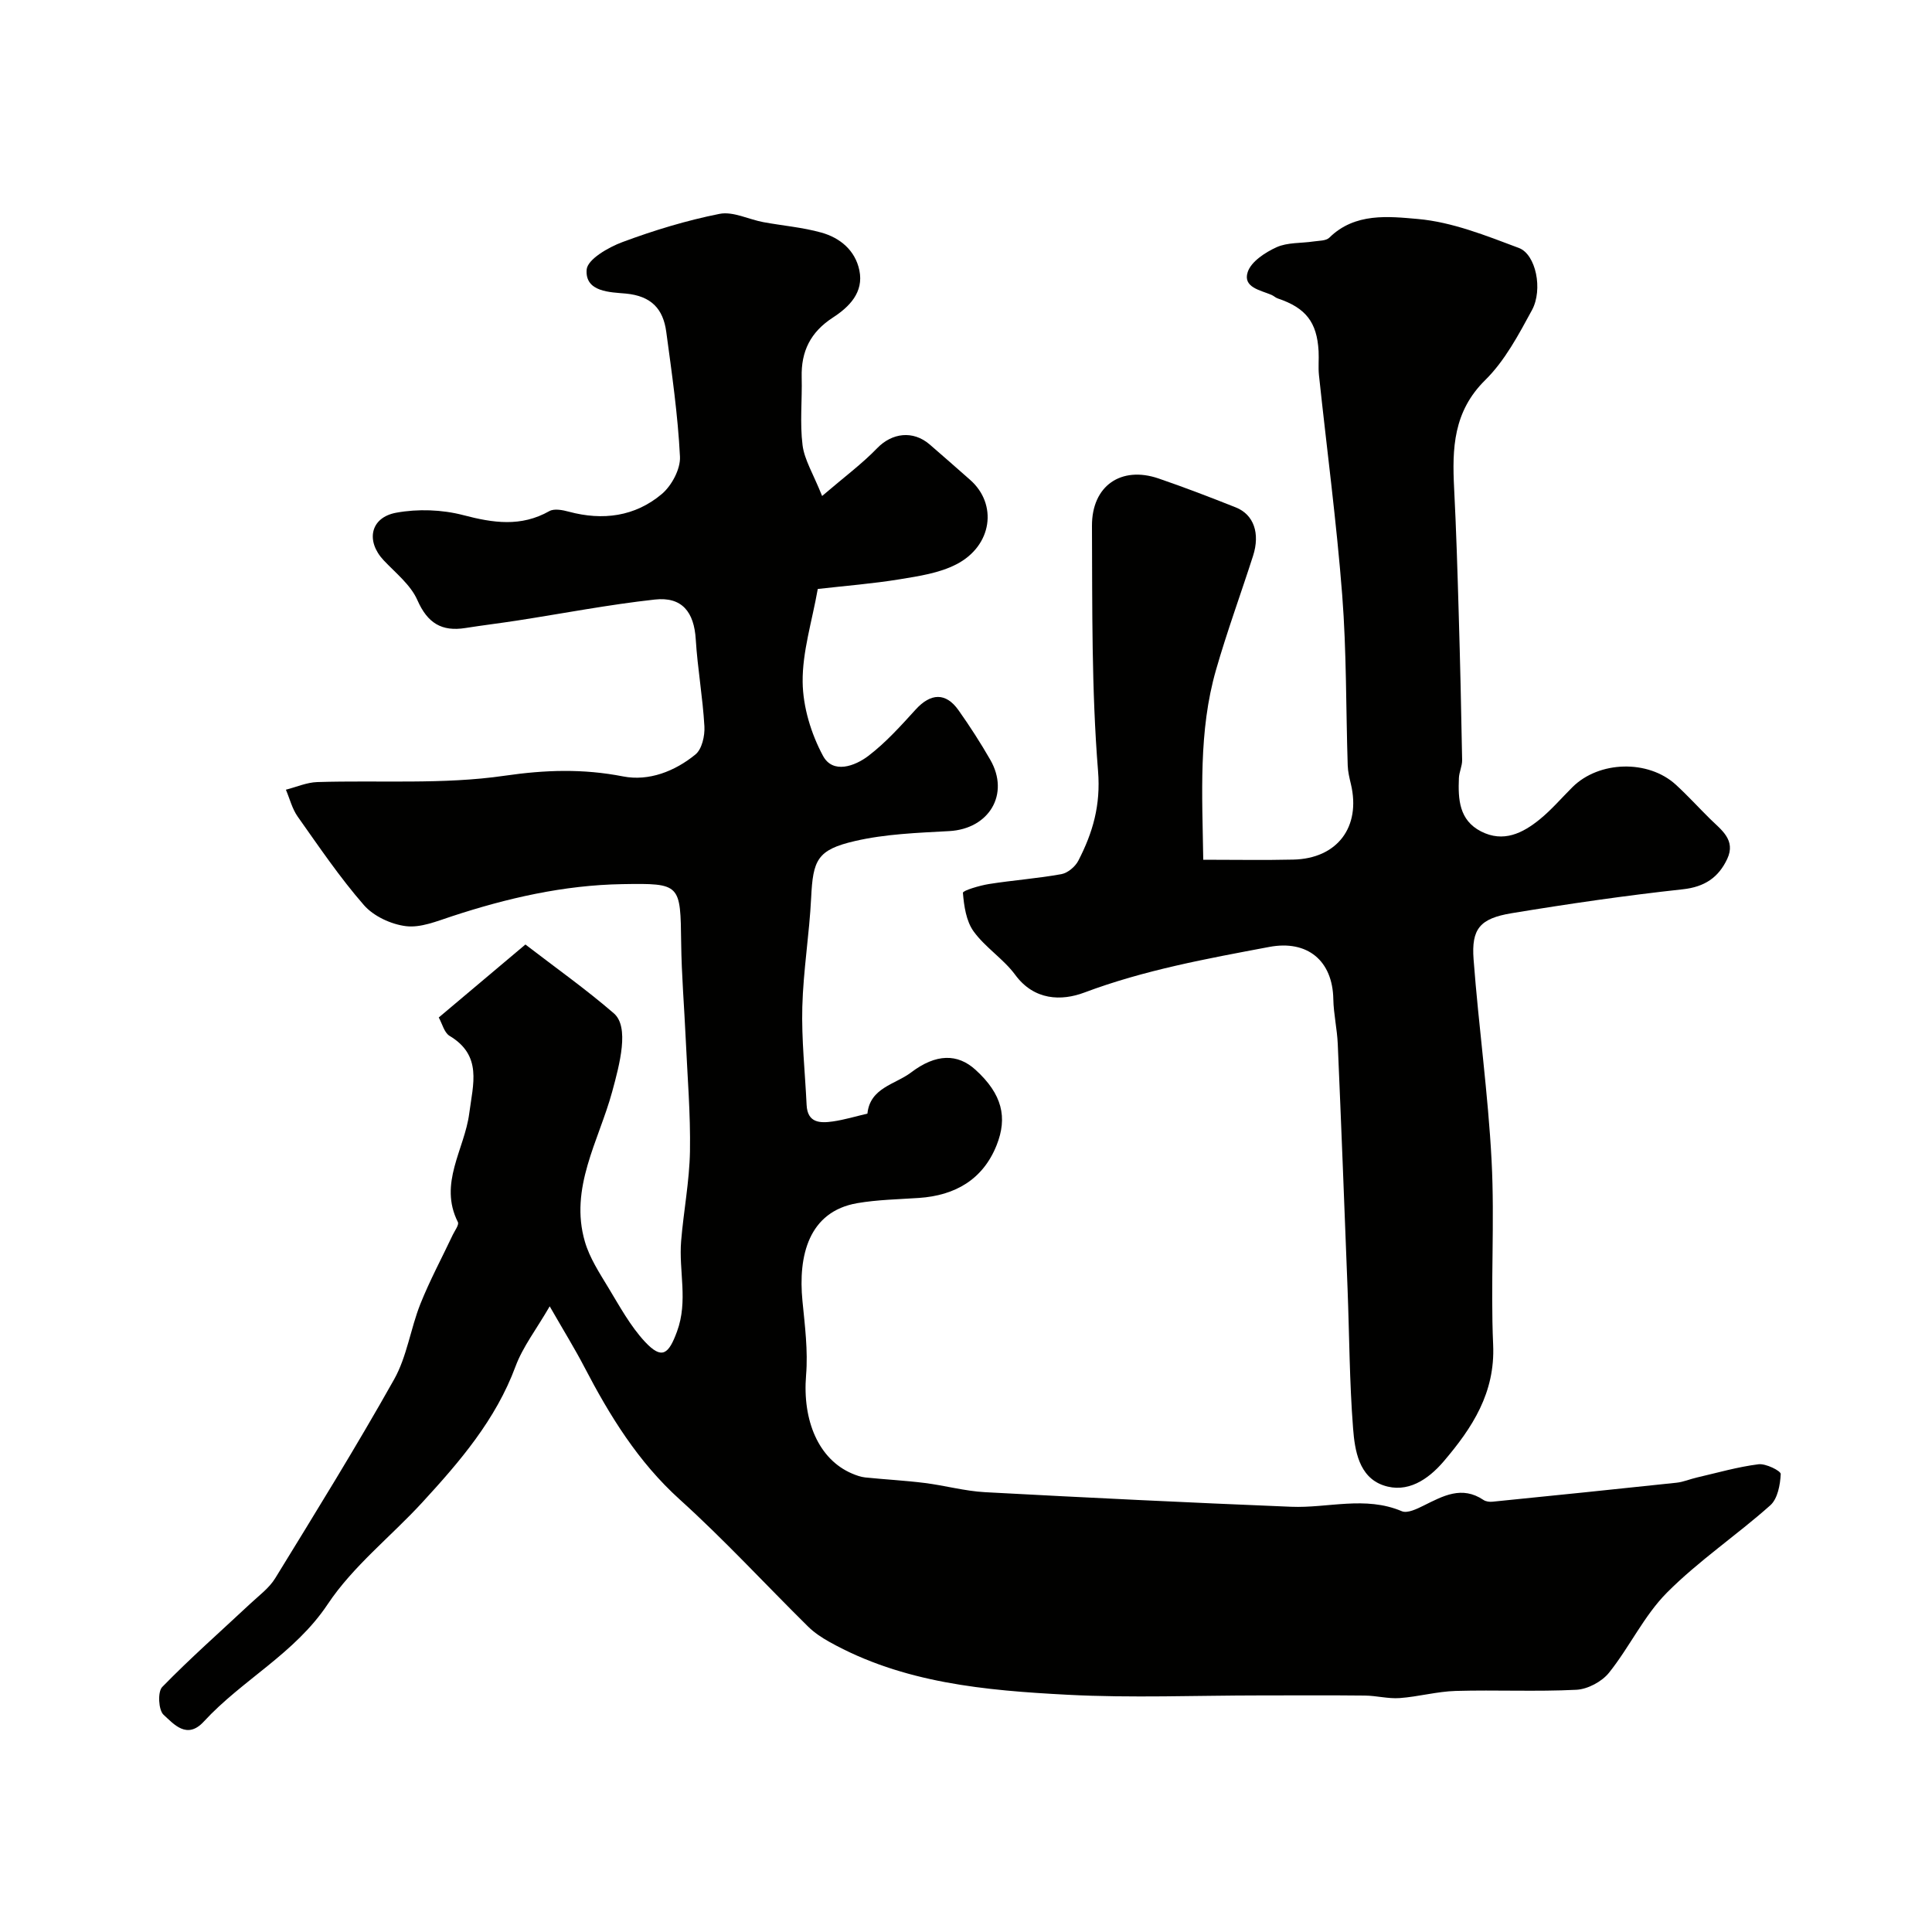 <svg enable-background="new 0 0 400 400" viewBox="0 0 400 400" xmlns="http://www.w3.org/2000/svg"><g fill="#010100"><path d="m90.84 210.66c6.03-5.07 11.83-9.96 17.94-15.11 6.28 4.83 12.54 9.26 18.31 14.25 3.26 2.82 1.22 10.48-.36 16.28-2.76 10.11-8.89 19.88-5.63 31.01.98 3.36 3.02 6.47 4.86 9.52 2.34 3.86 4.55 7.95 7.59 11.21 3.51 3.75 4.89 2.56 6.62-2.15 2.33-6.32.34-12.51.85-18.71.51-6.21 1.72-12.39 1.83-18.59.13-7.76-.53-15.53-.88-23.29-.3-6.6-.86-13.2-.94-19.8-.16-12.27-.05-12.43-12.17-12.23-12.14.2-23.86 2.89-35.37 6.68-3.08 1.01-6.43 2.4-9.45 2.02-3.07-.38-6.68-2.05-8.69-4.35-5-5.73-9.3-12.09-13.71-18.32-1.15-1.62-1.65-3.71-2.45-5.58 2.16-.55 4.31-1.51 6.48-1.58 12.94-.41 26.06.54 38.78-1.31 8.46-1.23 16.26-1.48 24.56.14 5.32 1.04 10.72-1.06 14.98-4.55 1.34-1.1 1.96-3.86 1.85-5.8-.34-6.02-1.42-12-1.79-18.01-.34-5.67-2.84-8.89-8.48-8.26-9.55 1.05-19.01 2.88-28.51 4.35-3.56.55-7.13.98-10.68 1.54-4.93.79-7.87-1-9.97-5.78-1.39-3.16-4.5-5.61-6.98-8.24-3.72-3.95-2.8-8.86 2.61-9.85 4.47-.82 9.47-.65 13.87.5 6.21 1.63 11.95 2.49 17.83-.83 1.01-.57 2.74-.23 4.03.12 7.03 1.89 13.7 1.01 19.24-3.65 2.05-1.73 3.9-5.18 3.77-7.74-.43-8.65-1.68-17.26-2.84-25.86-.64-4.73-3.08-7.41-8.38-7.91-3.14-.29-8.47-.27-8.1-4.96.17-2.13 4.5-4.62 7.41-5.7 6.53-2.43 13.26-4.48 20.09-5.84 2.8-.56 6.02 1.14 9.07 1.71 4 .74 8.11 1.07 12.01 2.16 3.89 1.08 7.02 3.68 7.88 7.81.96 4.59-2.14 7.62-5.47 9.78-4.65 3.02-6.61 7-6.47 12.38.12 4.68-.4 9.43.18 14.04.38 3.03 2.19 5.89 4.05 10.53 4.6-3.94 8.27-6.66 11.4-9.9 3.04-3.15 7.39-3.76 10.87-.77 2.8 2.4 5.55 4.86 8.33 7.29 5.79 5.05 4.65 13.7-2.83 17.54-3.5 1.8-7.71 2.43-11.68 3.08-5.62.92-11.31 1.36-16.99 2.01-1.2 6.77-3.2 13.02-3.13 19.26.06 5.16 1.75 10.72 4.22 15.3 2.05 3.8 6.61 2.12 9.41-.02 3.6-2.75 6.7-6.21 9.77-9.58 3.1-3.41 6.23-3.58 8.86.13 2.35 3.32 4.56 6.75 6.59 10.28 4.09 7.11-.25 14.31-8.51 14.76-6.53.36-13.19.59-19.52 2.06-7.84 1.81-8.68 3.94-9.06 11.74-.37 7.54-1.63 15.05-1.83 22.59-.18 6.75.57 13.53.89 20.3.18 3.77 2.81 3.8 5.46 3.42 2.4-.35 4.74-1.06 7.13-1.62.55-5.38 5.76-6.03 9.04-8.52 5.18-3.93 9.63-3.92 13.33-.56 5.57 5.06 6.66 9.89 4.38 15.62-2.83 7.1-8.57 10.41-16.07 10.92-4.27.29-8.58.36-12.78 1.08-10.07 1.74-12.27 10.88-11.35 20.25.5 5.11 1.17 10.3.75 15.37-.78 9.41 2.6 17.42 9.51 20.36.87.37 1.81.71 2.74.81 4.09.42 8.2.63 12.28 1.14 4.18.52 8.31 1.68 12.5 1.91 21.13 1.14 42.26 2.16 63.4 3.02 7.62.31 15.32-2.3 22.91.92 1.15.49 3.12-.47 4.51-1.16 4.02-1.99 7.91-4.19 12.4-1.17.49.33 1.27.43 1.88.36 12.7-1.28 25.4-2.57 38.09-3.93 1.43-.15 2.8-.76 4.22-1.08 4.24-.98 8.45-2.2 12.75-2.74 1.51-.19 4.63 1.37 4.6 2.02-.1 2.22-.64 5.12-2.15 6.47-6.97 6.21-14.83 11.48-21.39 18.07-4.76 4.78-7.75 11.28-12.02 16.61-1.48 1.84-4.4 3.4-6.74 3.52-8.31.42-16.66 0-24.98.24-3.88.11-7.73 1.2-11.62 1.48-2.37.17-4.79-.5-7.2-.52-7.2-.08-14.4-.03-21.6-.03-13.33 0-26.69.56-39.98-.14-16.98-.89-34-2.39-49.33-10.97-1.56-.87-3.1-1.9-4.37-3.15-8.87-8.76-17.33-17.96-26.57-26.31-8.64-7.81-14.49-17.33-19.75-27.43-1.95-3.75-4.18-7.35-7.17-12.56-2.77 4.78-5.57 8.38-7.08 12.45-4.1 11.06-11.55 19.71-19.31 28.16-6.5 7.07-14.33 13.19-19.57 21.06-6.84 10.26-17.68 15.64-25.65 24.3-3.49 3.79-6.2.54-8.34-1.41-1.05-.96-1.25-4.74-.28-5.74 5.81-5.97 12.08-11.49 18.17-17.19 1.82-1.71 3.97-3.27 5.24-5.35 8.36-13.62 16.78-27.22 24.6-41.14 2.66-4.73 3.4-10.49 5.44-15.62 1.95-4.89 4.46-9.55 6.71-14.32.42-.88 1.34-2.08 1.06-2.64-4.05-8.02 1.38-15.04 2.35-22.49.79-6.11 2.75-12.01-4.11-16.09-1.08-.69-1.47-2.47-2.2-3.78z"/><path d="m249.12 178c6.66 0 12.65.11 18.64-.03 9.12-.2 14.04-6.76 11.93-15.63-.3-1.27-.62-2.56-.66-3.86-.38-11.76-.23-23.56-1.14-35.28-1.18-15.2-3.2-30.33-4.81-45.5-.18-1.65.01-3.33-.08-4.99-.33-6.01-2.65-8.97-8.45-10.92-.46-.15-.84-.54-1.29-.73-2.3-.99-5.97-1.55-4.94-4.72.7-2.18 3.62-4.08 5.97-5.15 2.27-1.03 5.11-.81 7.69-1.2 1.11-.17 2.56-.11 3.24-.78 5.3-5.23 12.3-4.4 18.34-3.87 7.11.63 14.12 3.45 20.91 6 3.52 1.32 5.02 8.59 2.71 12.86-2.77 5.1-5.62 10.49-9.68 14.49-6.62 6.52-6.86 14.16-6.44 22.39.44 8.63.7 17.26.95 25.9.3 10.12.53 20.25.71 30.37.02 1.25-.62 2.49-.67 3.75-.18 4.36.03 8.7 4.57 11.03 4.64 2.38 8.64.38 12.19-2.51 2.44-1.99 4.51-4.43 6.76-6.66 5.49-5.45 15.66-5.73 21.39-.5 2.46 2.25 4.7 4.72 7.07 7.06 2.34 2.31 5.43 4.38 3.56 8.34-1.8 3.81-4.66 5.77-9.2 6.26-11.85 1.29-23.66 3.01-35.42 4.95-6.57 1.09-8.36 3.22-7.88 9.57 1.05 13.92 3.01 27.77 3.73 41.7.66 12.66-.24 25.41.32 38.08.44 9.94-4.31 17.18-10.23 24.13-3.26 3.82-7.57 6.68-12.51 4.97-5.04-1.74-5.91-7.21-6.26-11.8-.75-9.59-.77-19.24-1.14-28.86-.65-16.9-1.3-33.79-2.03-50.69-.13-3.11-.86-6.2-.92-9.3-.14-8-5.39-12.3-13.25-10.82-12.94 2.44-25.85 4.77-38.31 9.45-4.71 1.77-10.37 1.67-14.3-3.67-2.44-3.31-6.2-5.66-8.61-8.99-1.55-2.14-1.99-5.25-2.22-7.99-.04-.47 3.45-1.51 5.38-1.82 4.99-.79 10.05-1.15 15.02-2.05 1.31-.24 2.85-1.54 3.49-2.77 2.99-5.79 4.66-11.46 4.09-18.56-1.36-16.85-1.18-33.83-1.26-50.76-.04-8.33 6.05-12.47 13.78-9.83 5.38 1.84 10.7 3.89 15.99 5.99 3.73 1.48 5.08 5.37 3.58 10.04-2.53 7.87-5.38 15.64-7.66 23.58-3.67 12.73-2.85 25.79-2.65 39.33z"/></g></svg>